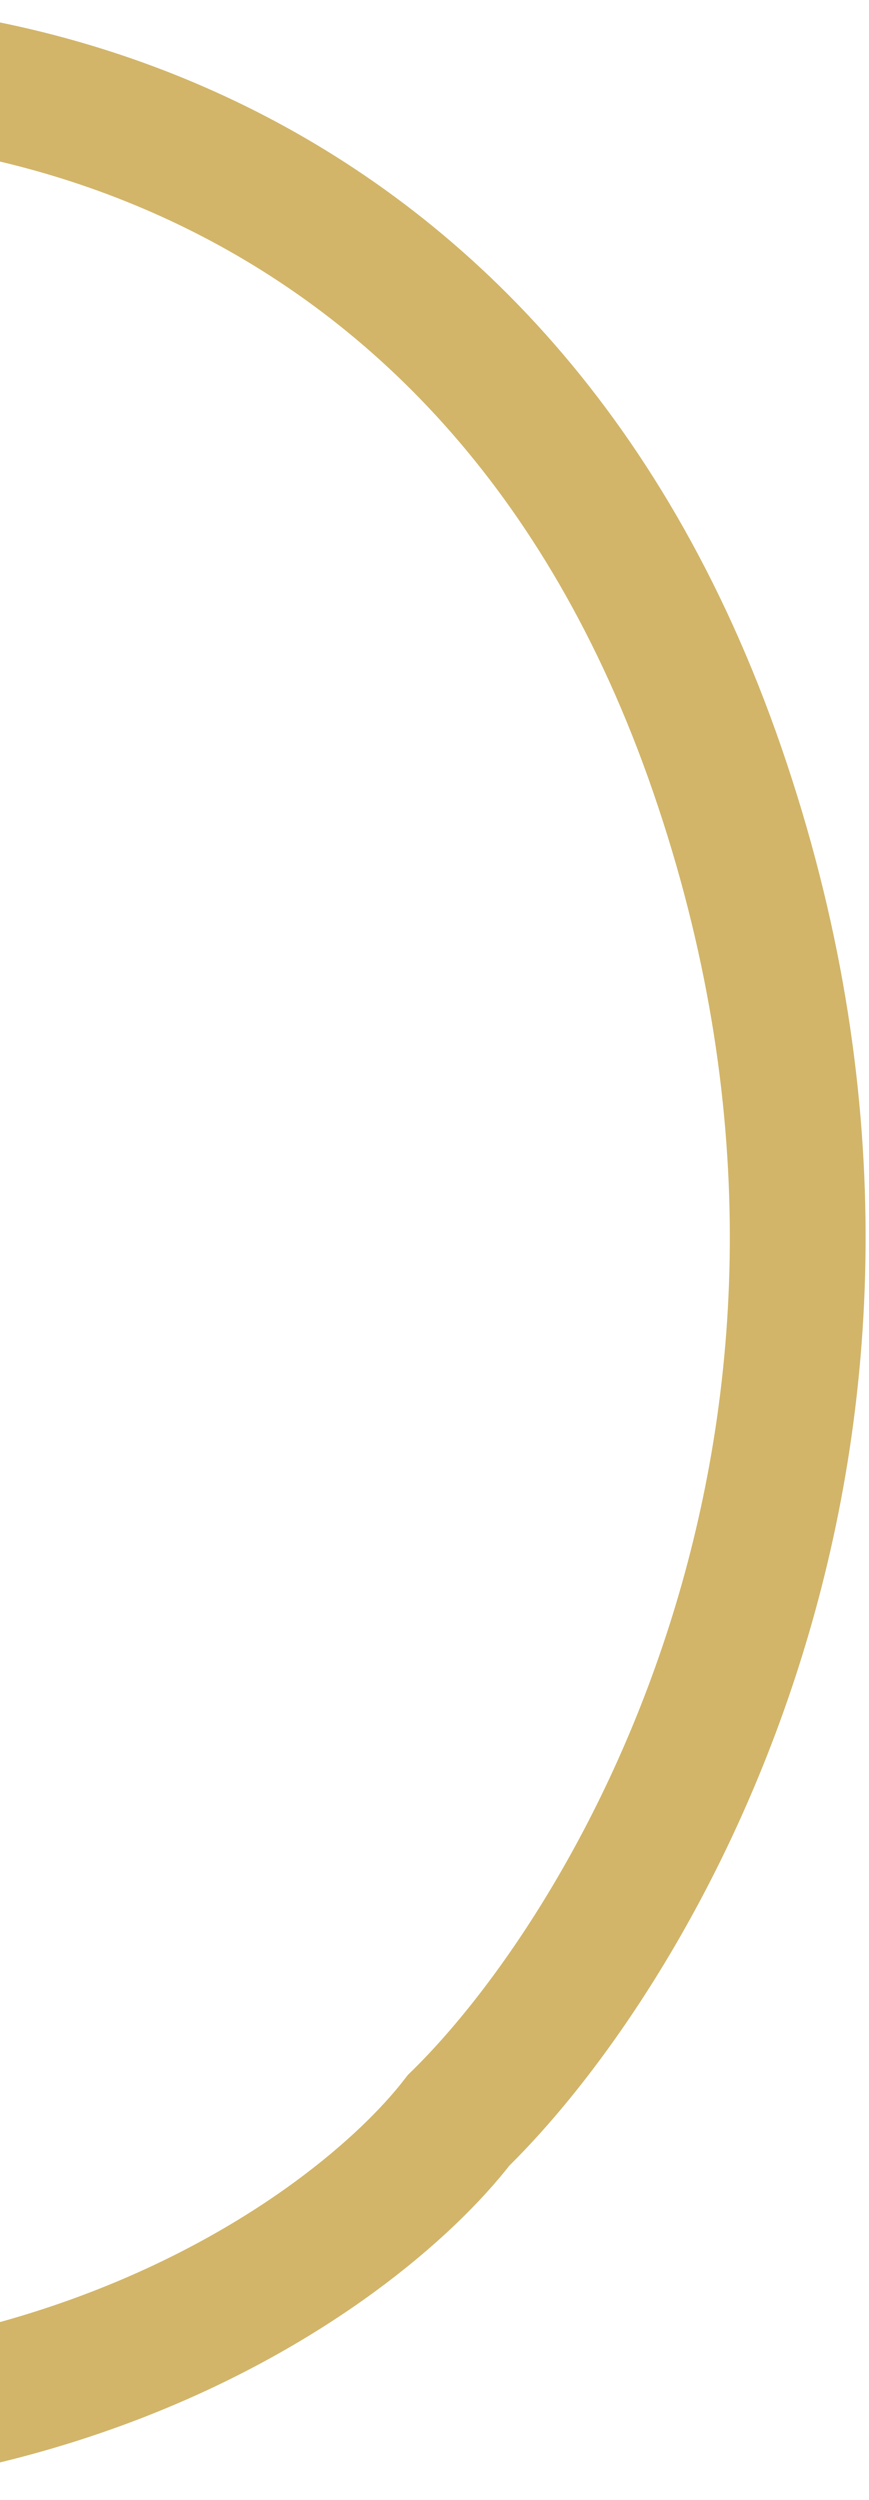 <svg width="256" height="736" viewBox="0 0 256 736" fill="none" xmlns="http://www.w3.org/2000/svg">
<g style="mix-blend-mode:multiply">
<path d="M-160.476 708.092C-322.195 678.101 -425.605 563.399 -457.095 509.797C-557.662 348.991 -467.95 239.476 -363.64 151.681C-272.215 74.731 -154.381 33.296 -96.48 23.431C-21.648 10.606 144.676 33.296 211.314 226.659C277.951 420.021 188.288 572.278 135.127 624.236C103.975 664.684 1.242 738.083 -160.476 708.092Z" stroke="#D2B569" stroke-width="40"/>
</g>
</svg>
